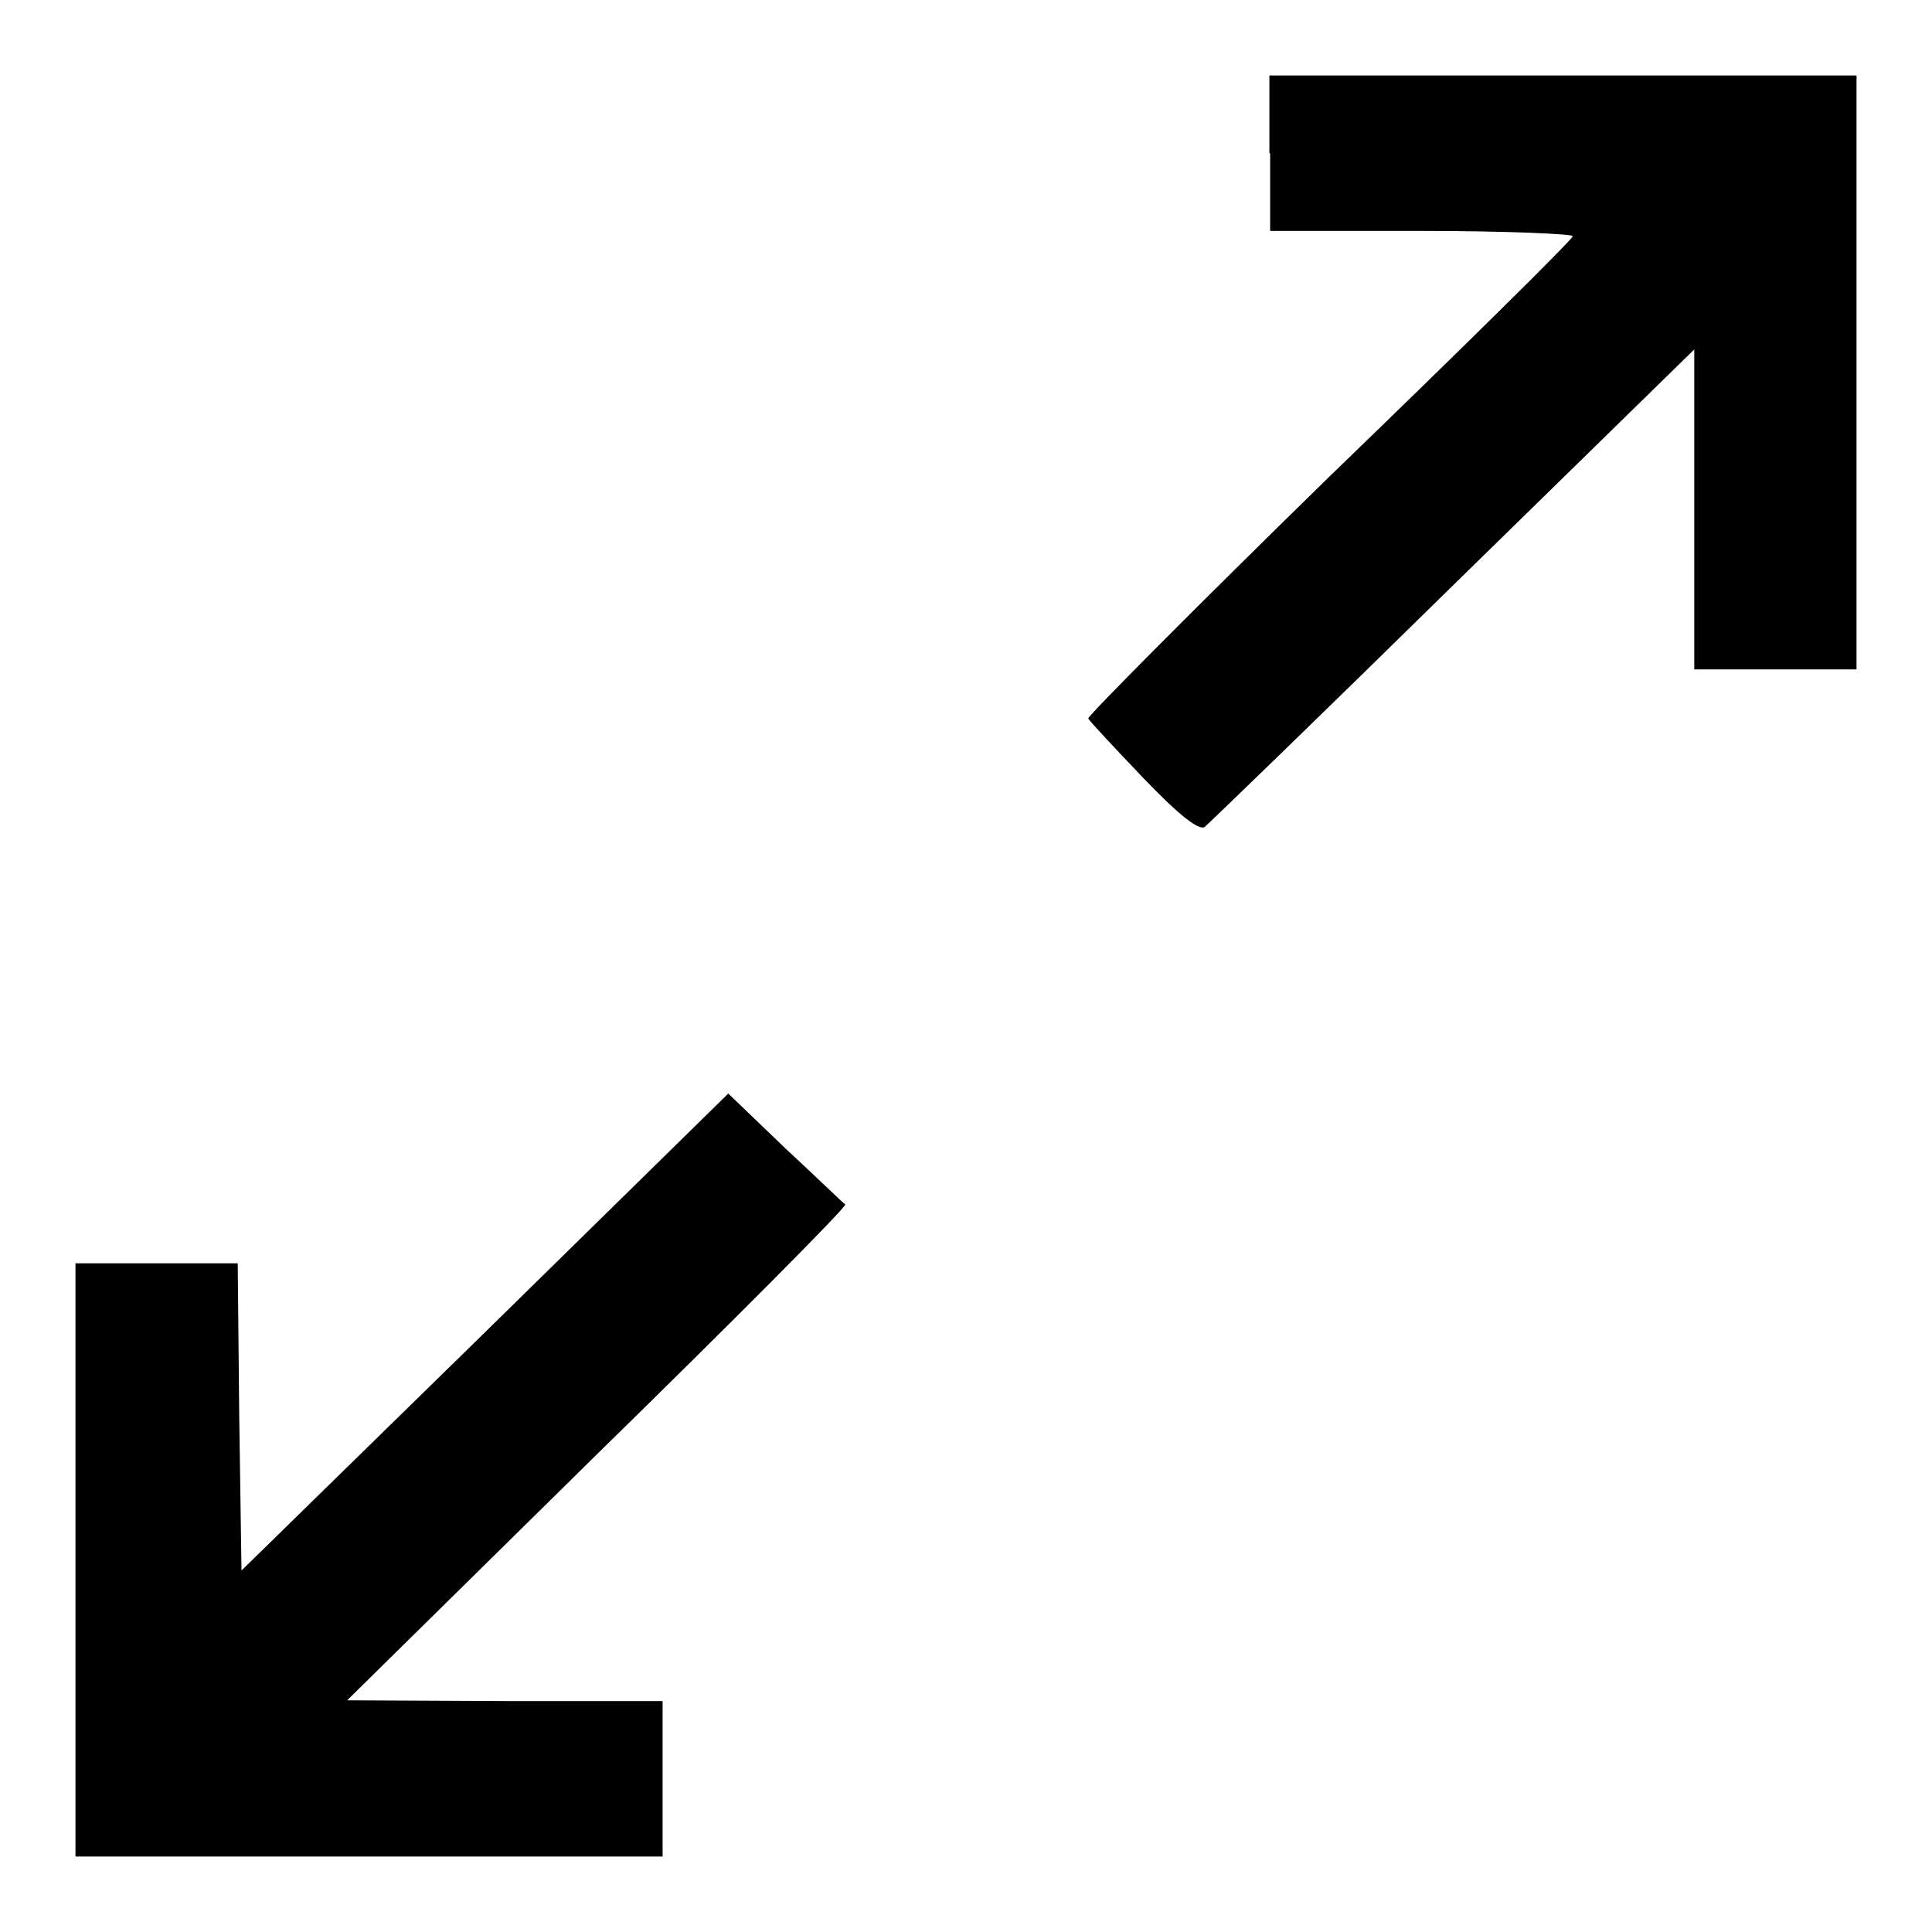 <?xml version="1.0" encoding="utf-8"?>
<!-- Svg Vector Icons : http://www.onlinewebfonts.com/icon -->
<!DOCTYPE svg PUBLIC "-//W3C//DTD SVG 1.1//EN" "http://www.w3.org/Graphics/SVG/1.1/DTD/svg11.dtd">
<svg version="1.1" xmlns="http://www.w3.org/2000/svg" xmlns:xlink="http://www.w3.org/1999/xlink" x="0px" y="0px" viewBox="0 0 256 256" enable-background="new 0 0 256 256" xml:space="preserve">
<g><g><g><path fill="#000000" d="M168.3,20.3v10.3h20.2c11.1,0,20,0.4,19.9,0.7c-0.1,0.5-14.7,14.9-32.4,32c-17.6,17.2-31.9,31.6-31.8,31.9c0.2,0.4,3.5,3.9,7.3,7.9c4.8,5,7.3,6.9,8.1,6.5c0.6-0.5,15.5-14.9,33-32.1l31.9-31.2v21.2v21.2h10.8H246V49.3V10h-38.9h-38.9V20.3z"/><path fill="#000000" d="M64.3,176.5L32,208.1l-0.3-20.4l-0.2-20.3H20.8H10v39.3V246h38.9h38.9v-10.3v-10.3H66.9l-20.9-0.1l33.2-32.7c18.3-17.9,33.1-32.8,32.8-33c-0.3-0.2-3.8-3.6-8-7.5l-7.5-7.2L64.3,176.5z"/></g></g></g>
</svg>